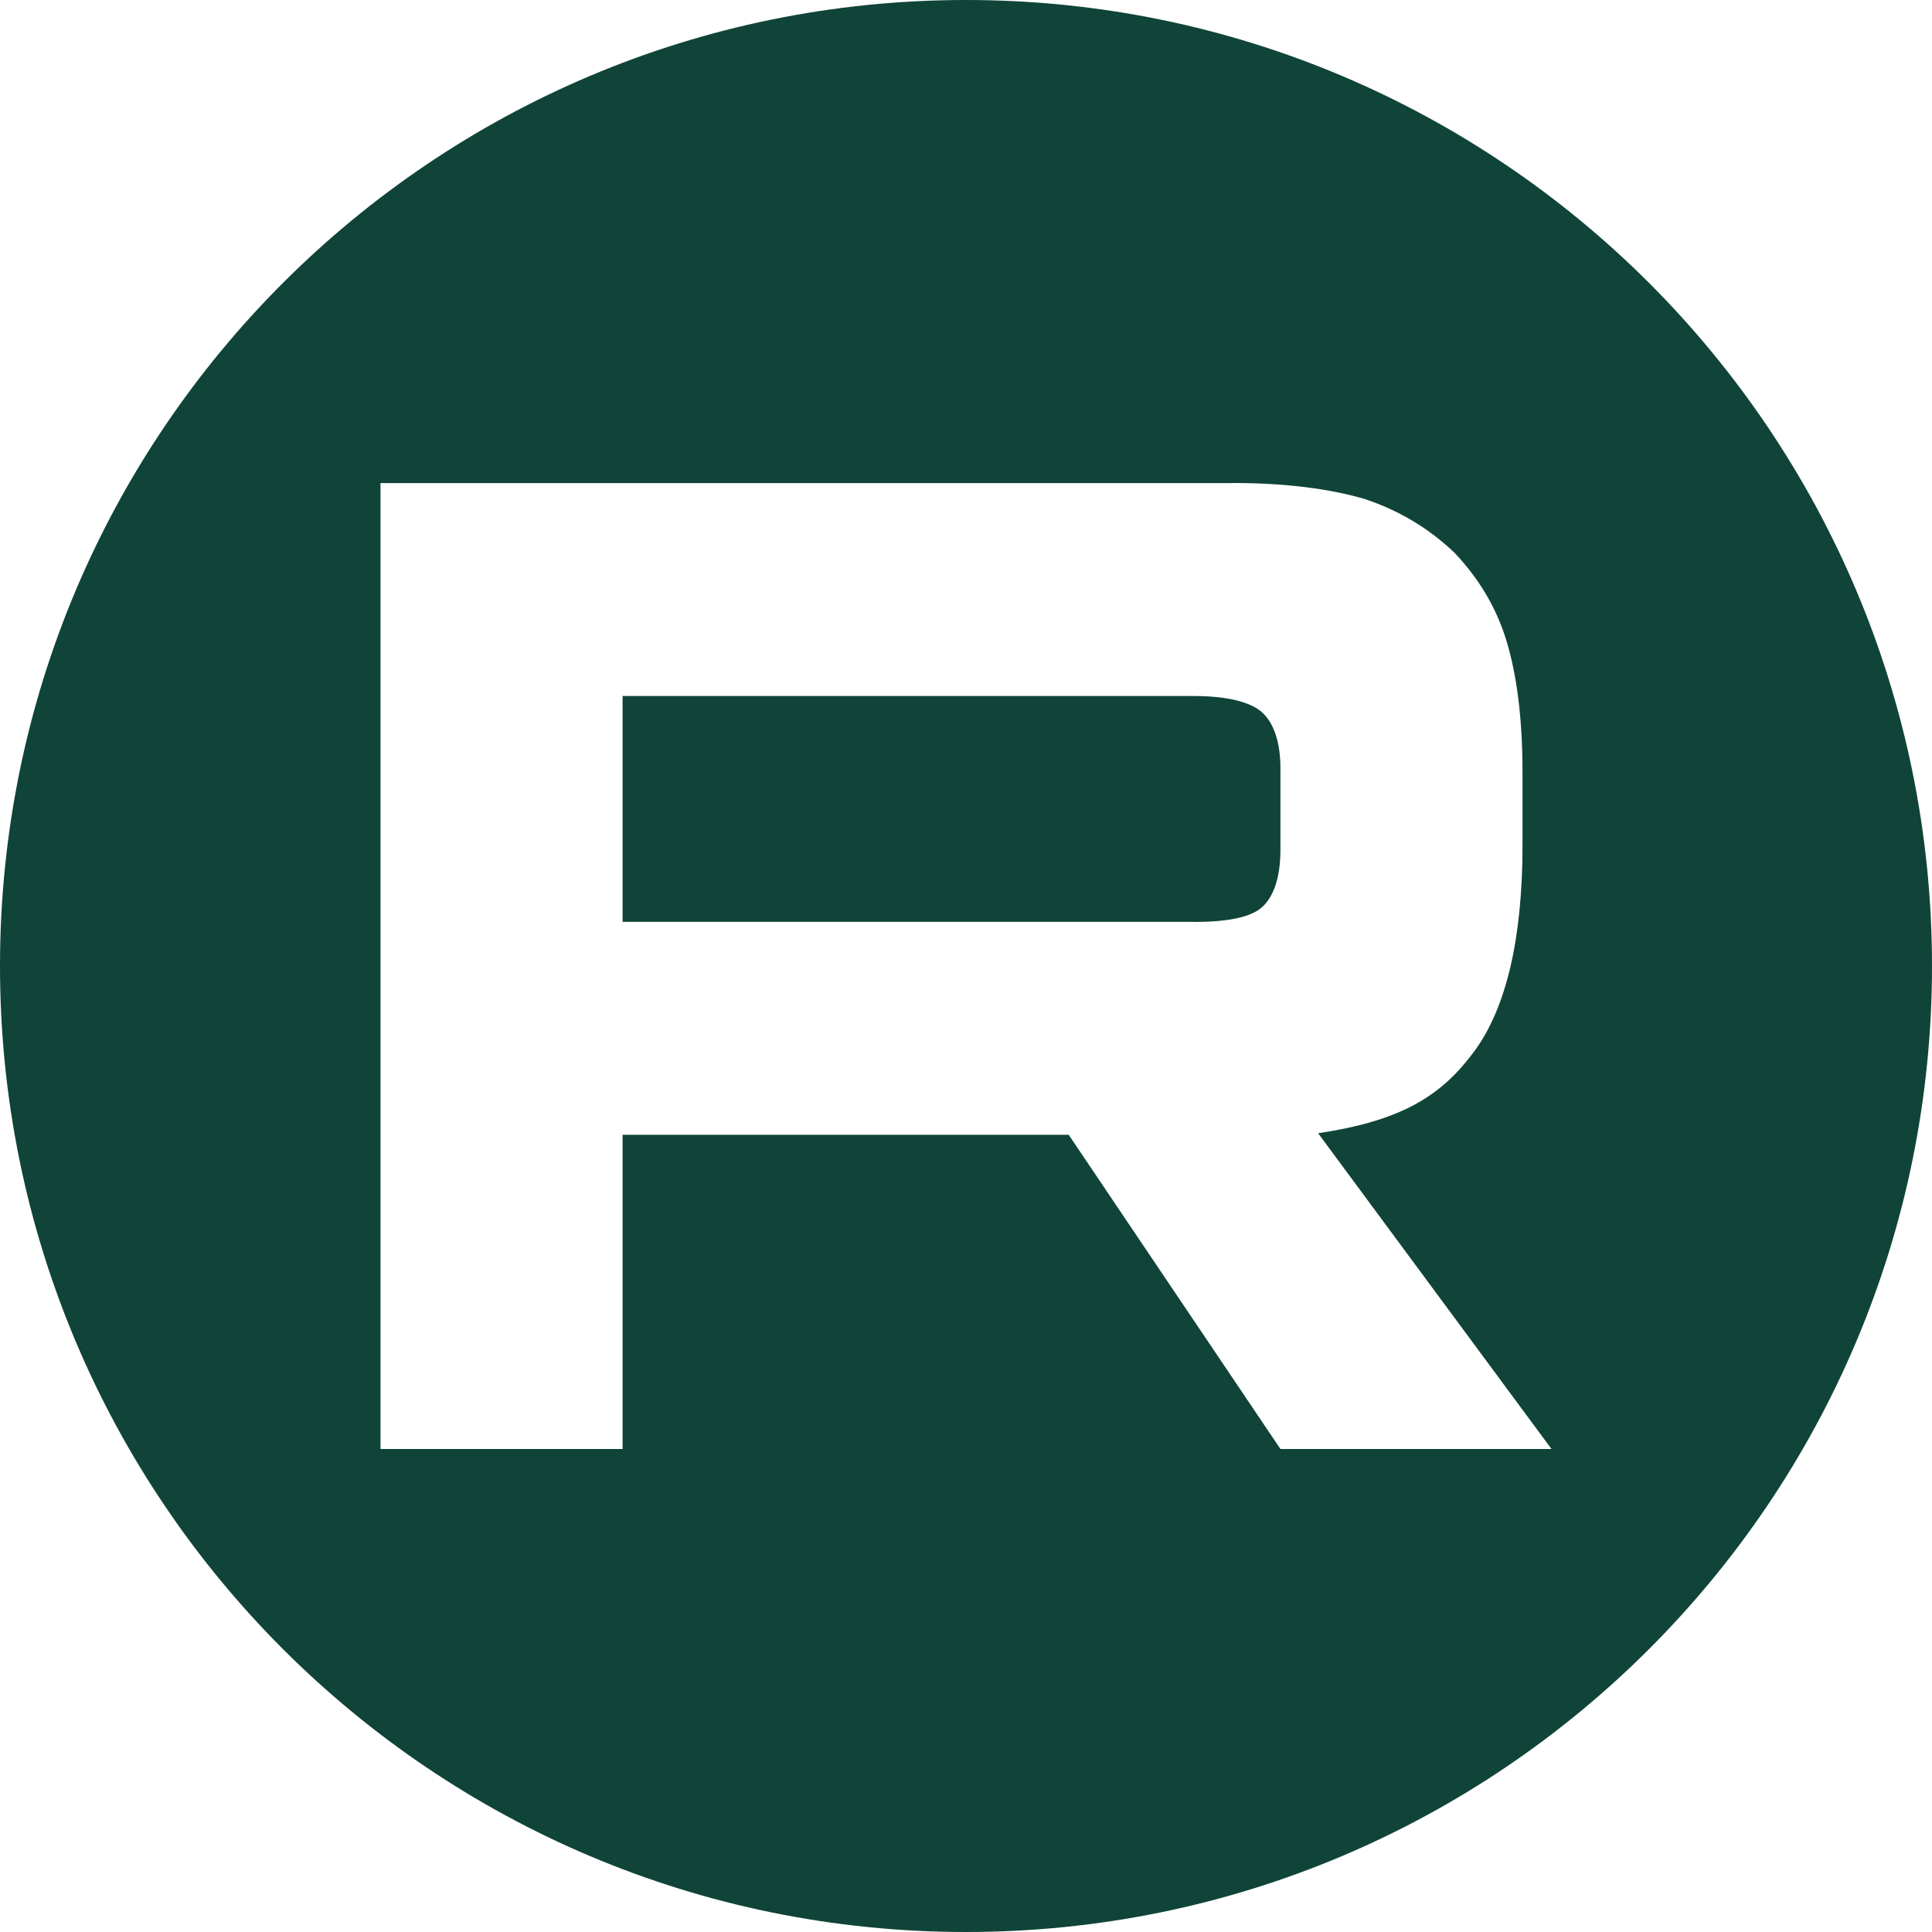 <?xml version="1.0" encoding="UTF-8"?> <svg xmlns="http://www.w3.org/2000/svg" width="20" height="20" viewBox="0 0 20 20" fill="none"><path d="M10 0C15.523 0 20 4.477 20 10C20 15.523 15.523 20 10 20C4.477 20 0 15.523 0 10C0 4.477 4.477 0 10 0ZM12.76 5.001H3.939V15H6.445V11.747H11.063L13.255 15H16.061L13.645 11.731C14.535 11.599 14.936 11.327 15.266 10.877C15.595 10.427 15.761 9.708 15.761 8.748V7.998C15.761 7.429 15.7 6.979 15.595 6.634C15.49 6.289 15.31 5.989 15.055 5.72C14.785 5.465 14.485 5.285 14.125 5.165C13.765 5.06 13.314 5 12.76 5V5.001ZM12.354 7.205C12.699 7.205 12.939 7.265 13.06 7.37C13.18 7.475 13.255 7.67 13.255 7.955V8.795C13.255 9.095 13.18 9.29 13.06 9.395C12.939 9.499 12.699 9.544 12.354 9.544V9.543H6.445V7.205H12.354Z" fill="#104438"></path></svg> 
